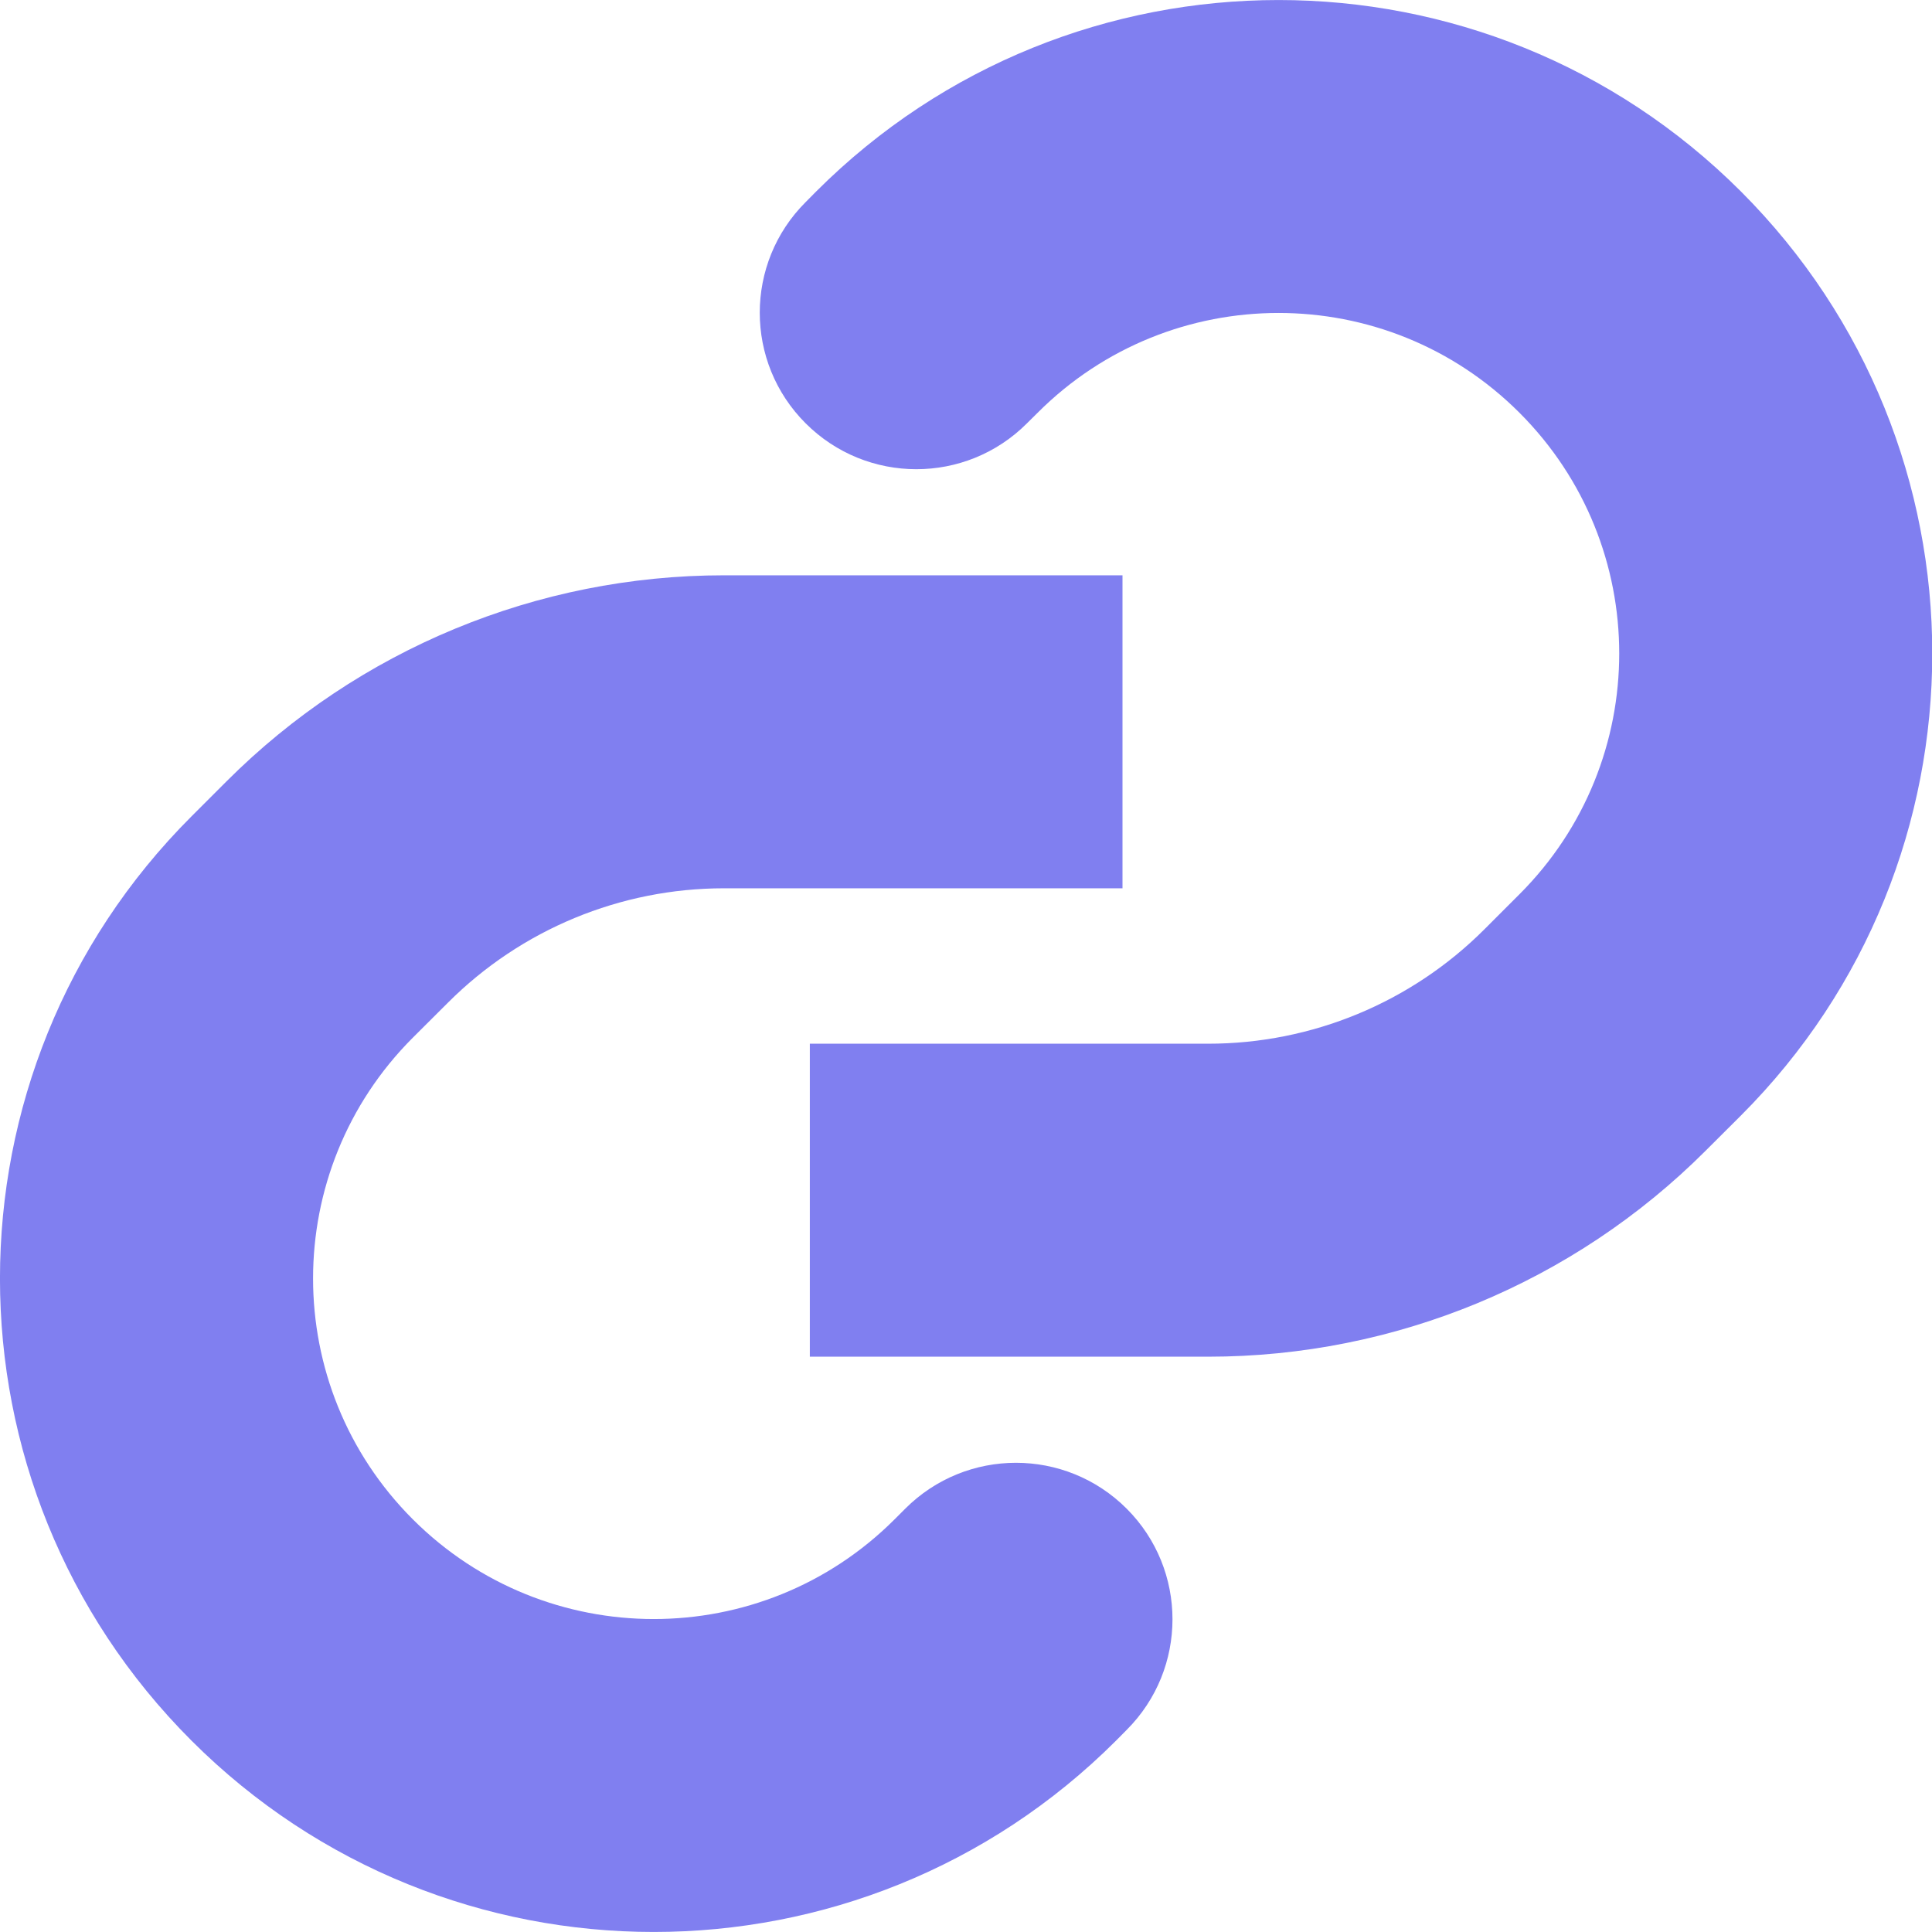<svg width="18" height="18" viewBox="0 0 18 18" fill="none" xmlns="http://www.w3.org/2000/svg">
<path fill-rule="evenodd" clip-rule="evenodd" d="M14.156 3.845C15.396 5.084 15.396 7.093 14.156 8.332L13.829 8.659C13.147 9.341 12.222 9.724 11.257 9.724H7.545L7.545 12.64H11.257C12.995 12.64 14.662 11.95 15.891 10.721L16.219 10.394C18.597 8.016 18.597 4.161 16.219 1.783C13.84 -0.594 9.984 -0.594 7.605 1.783L7.506 1.883C6.936 2.452 6.936 3.375 7.506 3.944C8.076 4.514 8.999 4.514 9.568 3.944L9.668 3.845C10.907 2.606 12.917 2.606 14.156 3.845ZM3.846 14.155C2.607 12.916 2.607 10.907 3.846 9.668L4.174 9.341C4.856 8.659 5.781 8.276 6.745 8.276L10.458 8.276L10.458 5.36H6.745C5.007 5.36 3.34 6.05 2.111 7.279L1.784 7.606C-0.595 9.984 -0.595 13.839 1.784 16.217C4.162 18.594 8.019 18.594 10.398 16.217L10.497 16.117C11.066 15.548 11.066 14.625 10.497 14.056C9.927 13.486 9.004 13.486 8.434 14.056L8.335 14.155C7.096 15.394 5.086 15.394 3.846 14.155Z" fill="#807FF0"/>
</svg>
